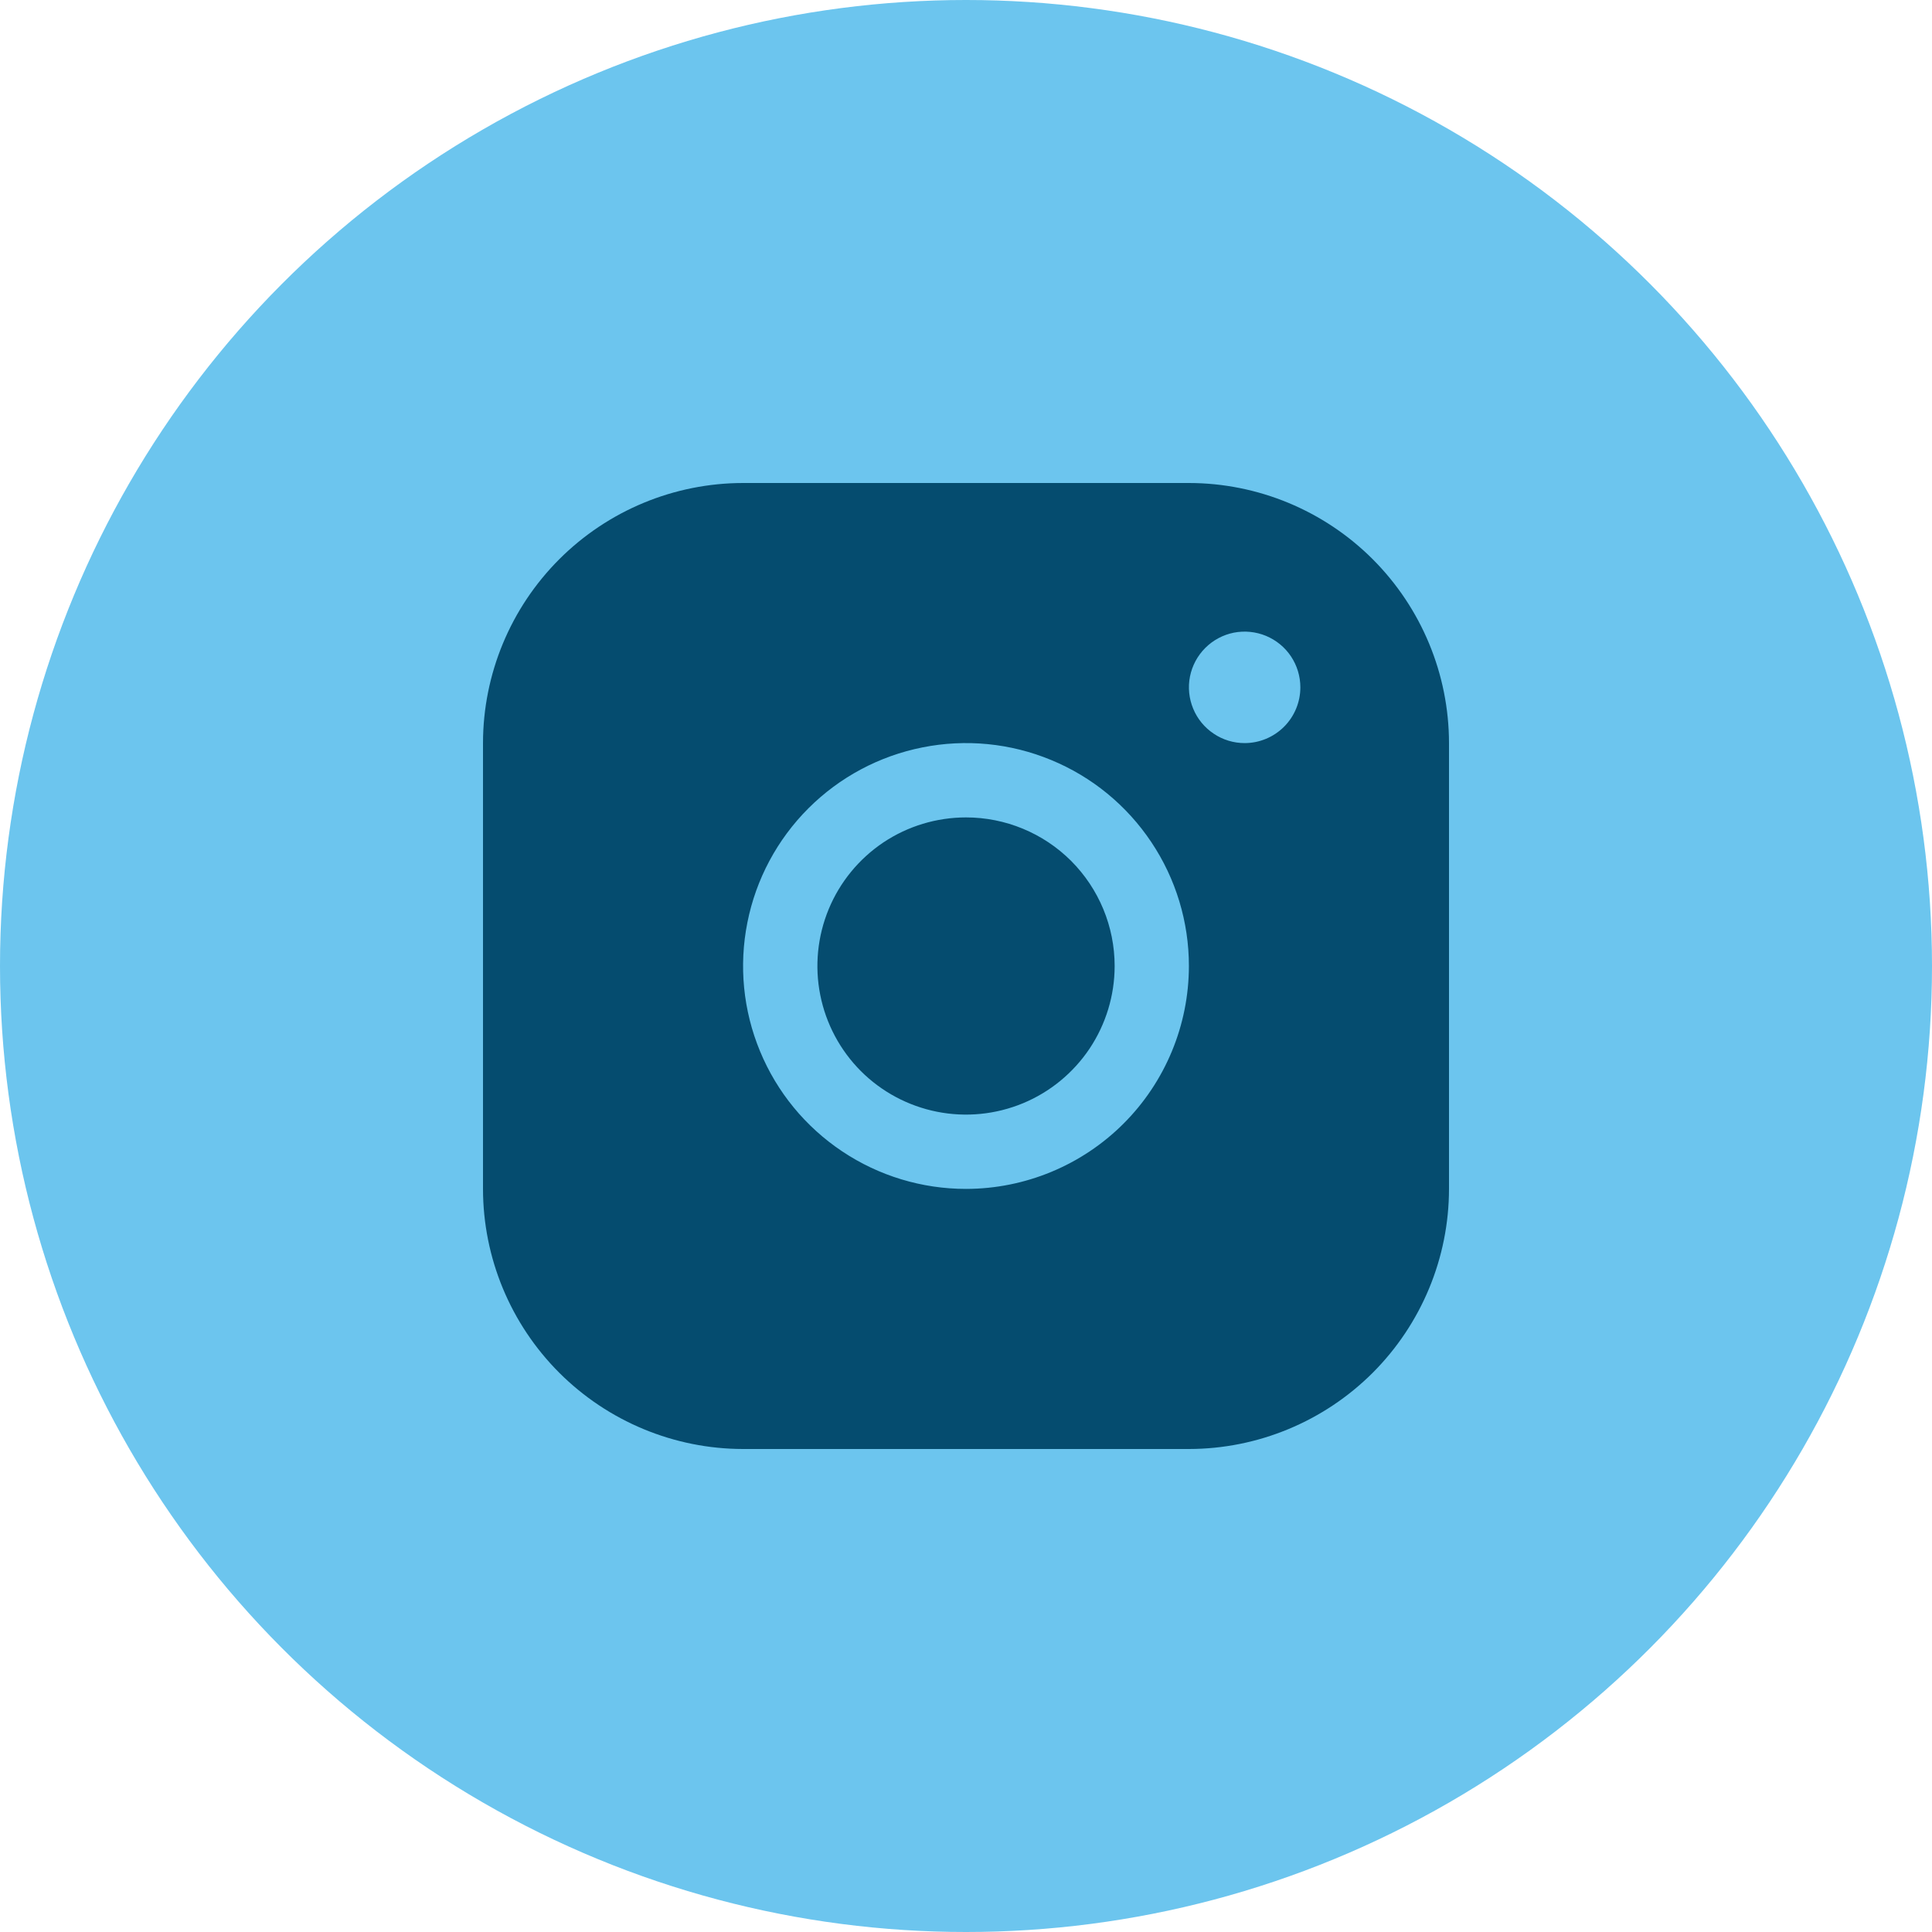 <svg width="32" height="32" viewBox="0 0 32 32" fill="none" xmlns="http://www.w3.org/2000/svg">
<circle cx="16" cy="16" r="16" fill="#6CC5EE"/>
<path d="M18.462 16C18.462 16.487 18.317 16.963 18.047 17.368C17.776 17.772 17.392 18.088 16.942 18.274C16.492 18.46 15.997 18.509 15.52 18.414C15.042 18.319 14.604 18.085 14.259 17.741C13.915 17.396 13.681 16.958 13.586 16.48C13.491 16.003 13.54 15.508 13.726 15.058C13.912 14.608 14.228 14.224 14.632 13.953C15.037 13.683 15.513 13.539 16 13.539C16.653 13.539 17.279 13.798 17.741 14.259C18.202 14.721 18.462 15.347 18.462 16ZM24 12.308V19.692C23.999 20.834 23.544 21.929 22.737 22.737C21.929 23.544 20.834 23.999 19.692 24H12.308C11.166 23.999 10.071 23.544 9.263 22.737C8.455 21.929 8.001 20.834 8 19.692V12.308C8.001 11.166 8.455 10.071 9.263 9.263C10.071 8.455 11.166 8.001 12.308 8H19.692C20.834 8.001 21.929 8.455 22.737 9.263C23.544 10.071 23.999 11.166 24 12.308ZM19.692 16C19.692 15.27 19.476 14.556 19.07 13.949C18.664 13.341 18.088 12.868 17.413 12.589C16.738 12.309 15.996 12.236 15.28 12.379C14.563 12.521 13.905 12.873 13.389 13.389C12.873 13.905 12.521 14.563 12.379 15.28C12.236 15.996 12.309 16.738 12.589 17.413C12.868 18.088 13.341 18.664 13.949 19.07C14.556 19.476 15.27 19.692 16 19.692C16.979 19.691 17.918 19.302 18.61 18.61C19.302 17.918 19.691 16.979 19.692 16ZM21.538 11.385C21.538 11.202 21.484 11.024 21.383 10.872C21.282 10.72 21.137 10.602 20.969 10.532C20.8 10.462 20.614 10.444 20.435 10.479C20.256 10.515 20.092 10.603 19.963 10.732C19.834 10.861 19.746 11.025 19.71 11.204C19.674 11.384 19.693 11.569 19.763 11.738C19.832 11.906 19.951 12.051 20.103 12.152C20.254 12.254 20.433 12.308 20.615 12.308C20.86 12.308 21.095 12.21 21.268 12.037C21.441 11.864 21.538 11.629 21.538 11.385Z" fill="#054C6F"/>
</svg>
